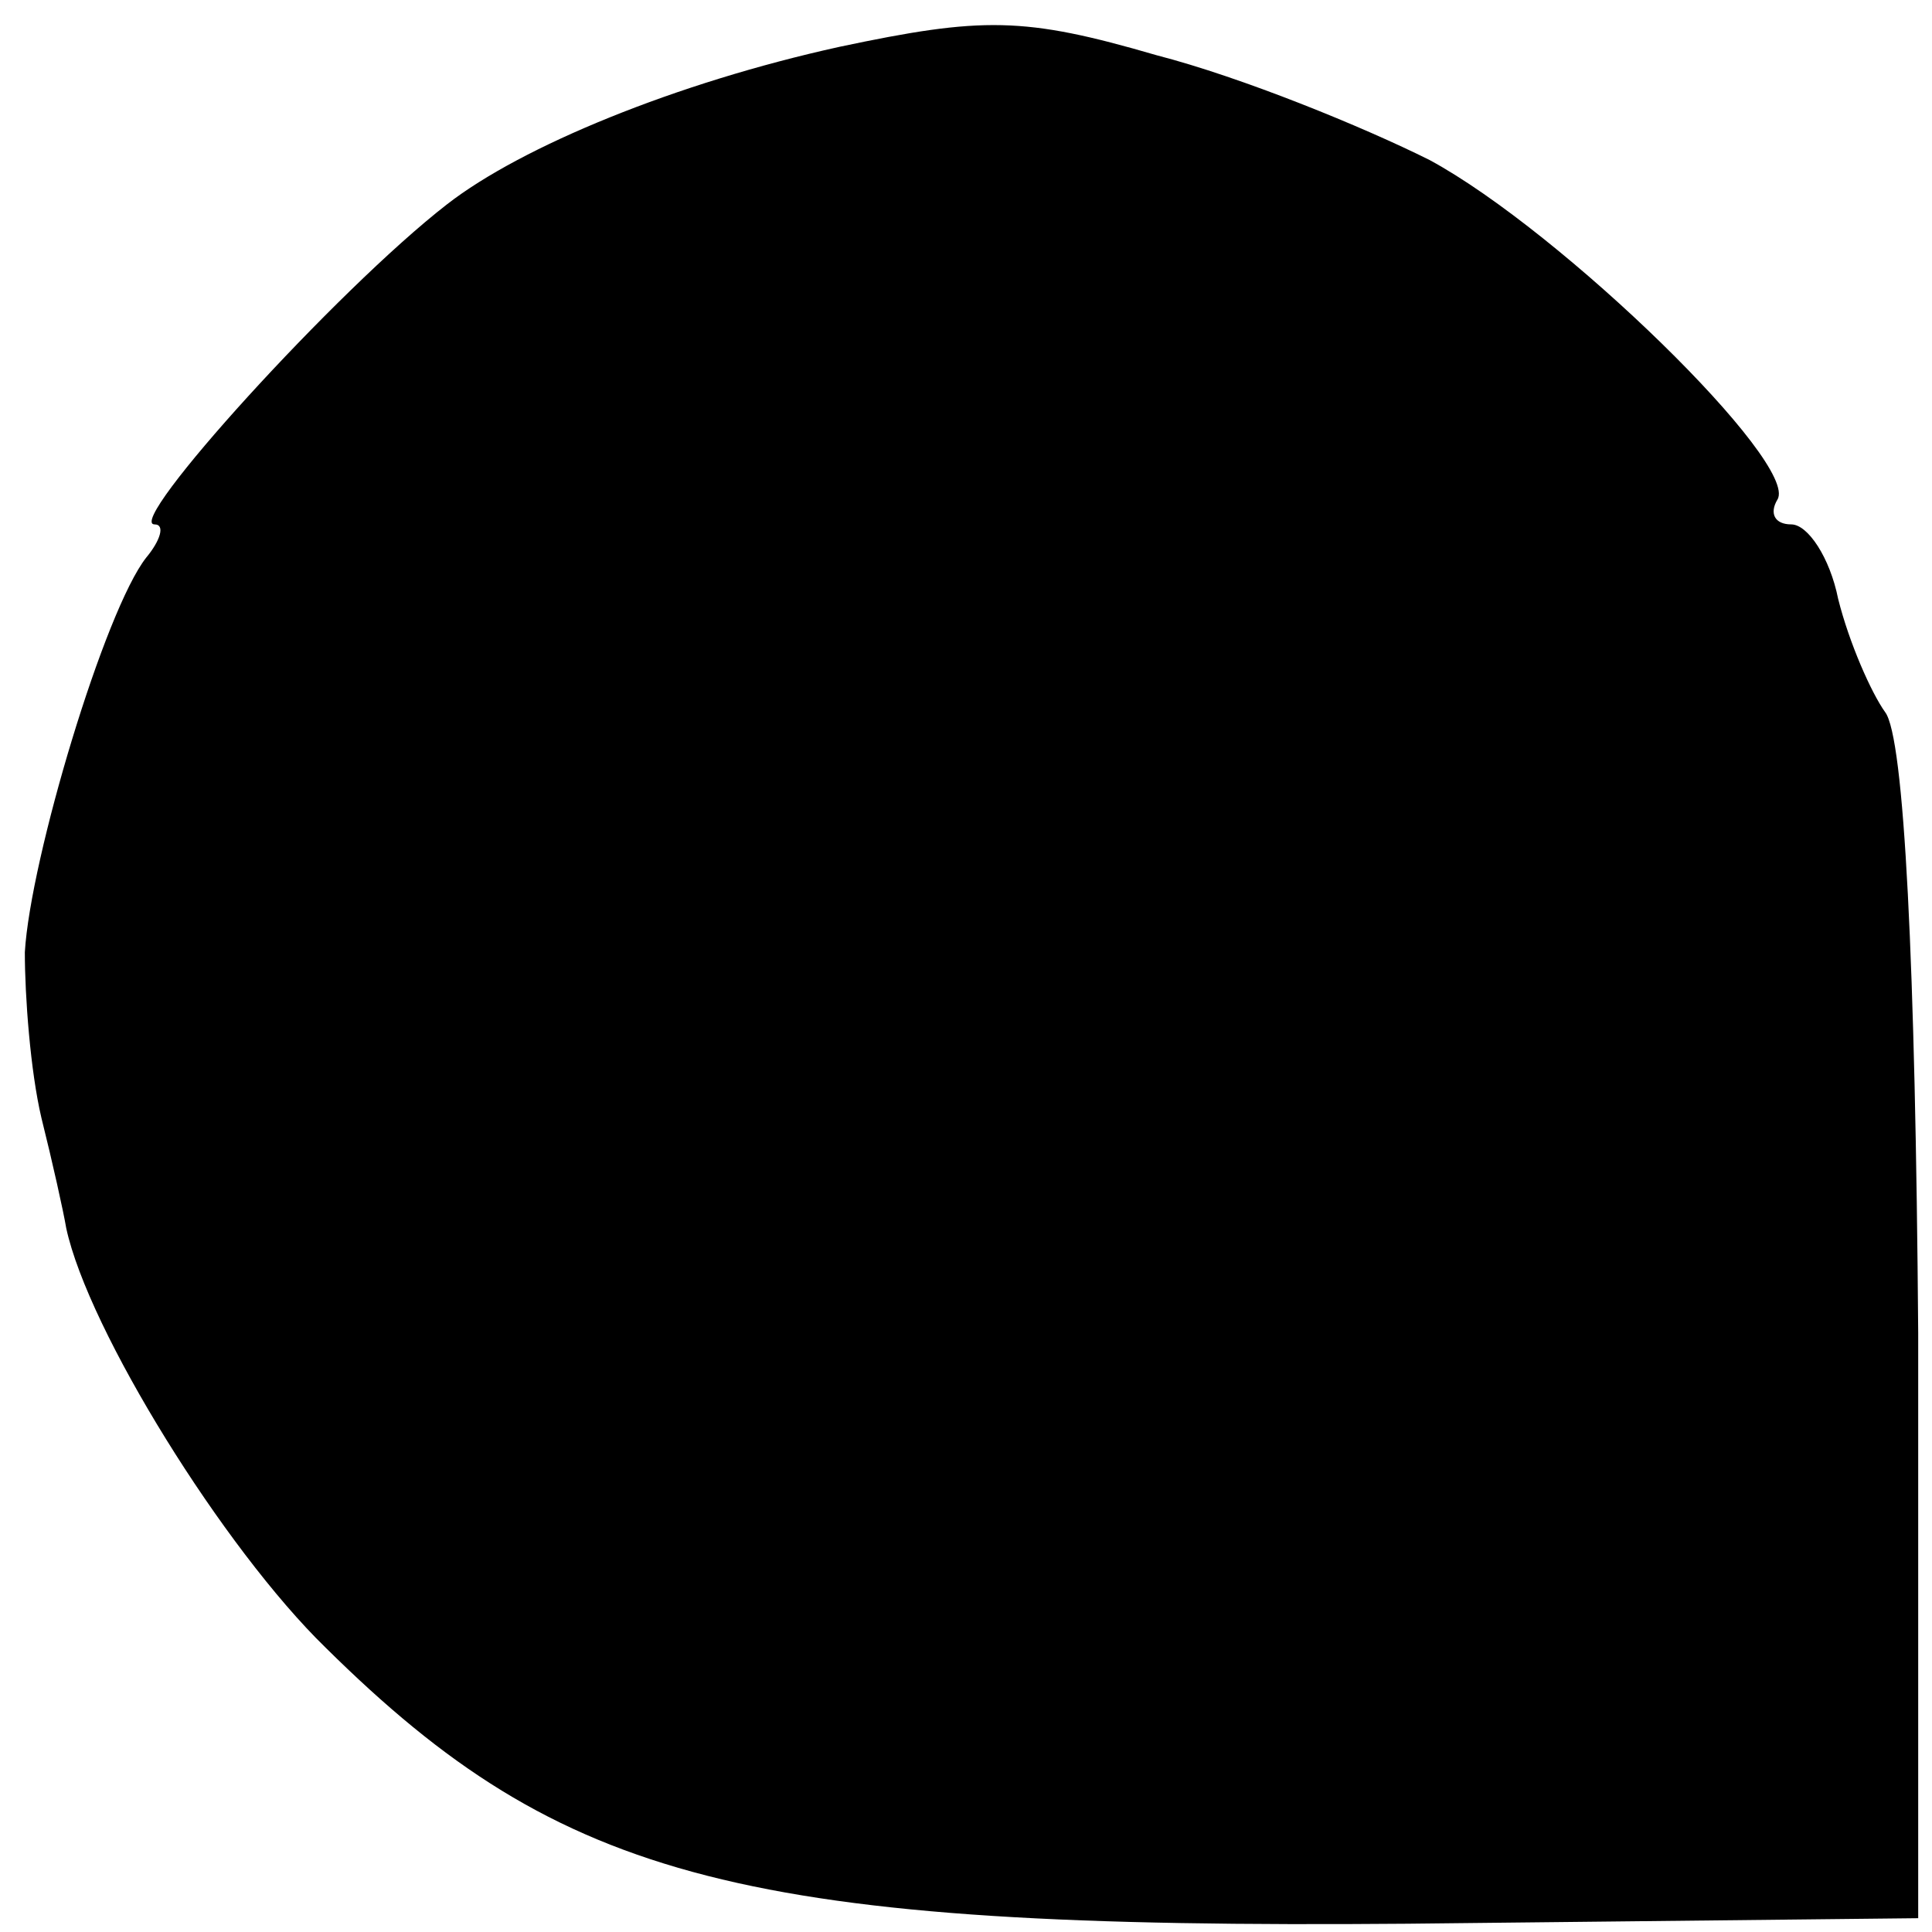 <?xml version="1.0" standalone="no"?>
<!DOCTYPE svg PUBLIC "-//W3C//DTD SVG 20010904//EN"
 "http://www.w3.org/TR/2001/REC-SVG-20010904/DTD/svg10.dtd">
<svg version="1.0" xmlns="http://www.w3.org/2000/svg"
 width="70pt" height="70pt" viewBox="0 0 70 70"
 preserveAspectRatio="xMidYMid meet">
<g transform="translate(0,70) scale(0.1,-0.1)"
fill="#000000" stroke="none">
<path d="M304 683 c-59 -13 -115 -36 -142 -57 -40 -31 -117 -116 -106 -116 4
0 2 -6 -3 -12 -15 -19 -42 -109 -44 -143 0 -16 2 -43 6 -60 4 -16 8 -34 9 -40
8 -37 57 -116 94 -152 86 -85 152 -102 392 -100 l185 2 0 212 c-1 133 -5 216
-12 225 -5 7 -13 25 -17 41 -3 15 -11 27 -17 27 -6 0 -8 4 -5 9 8 13 -78 97
-126 123 -24 12 -68 30 -99 38 -48 14 -63 14 -115 3z"/>
</g>
</svg>
